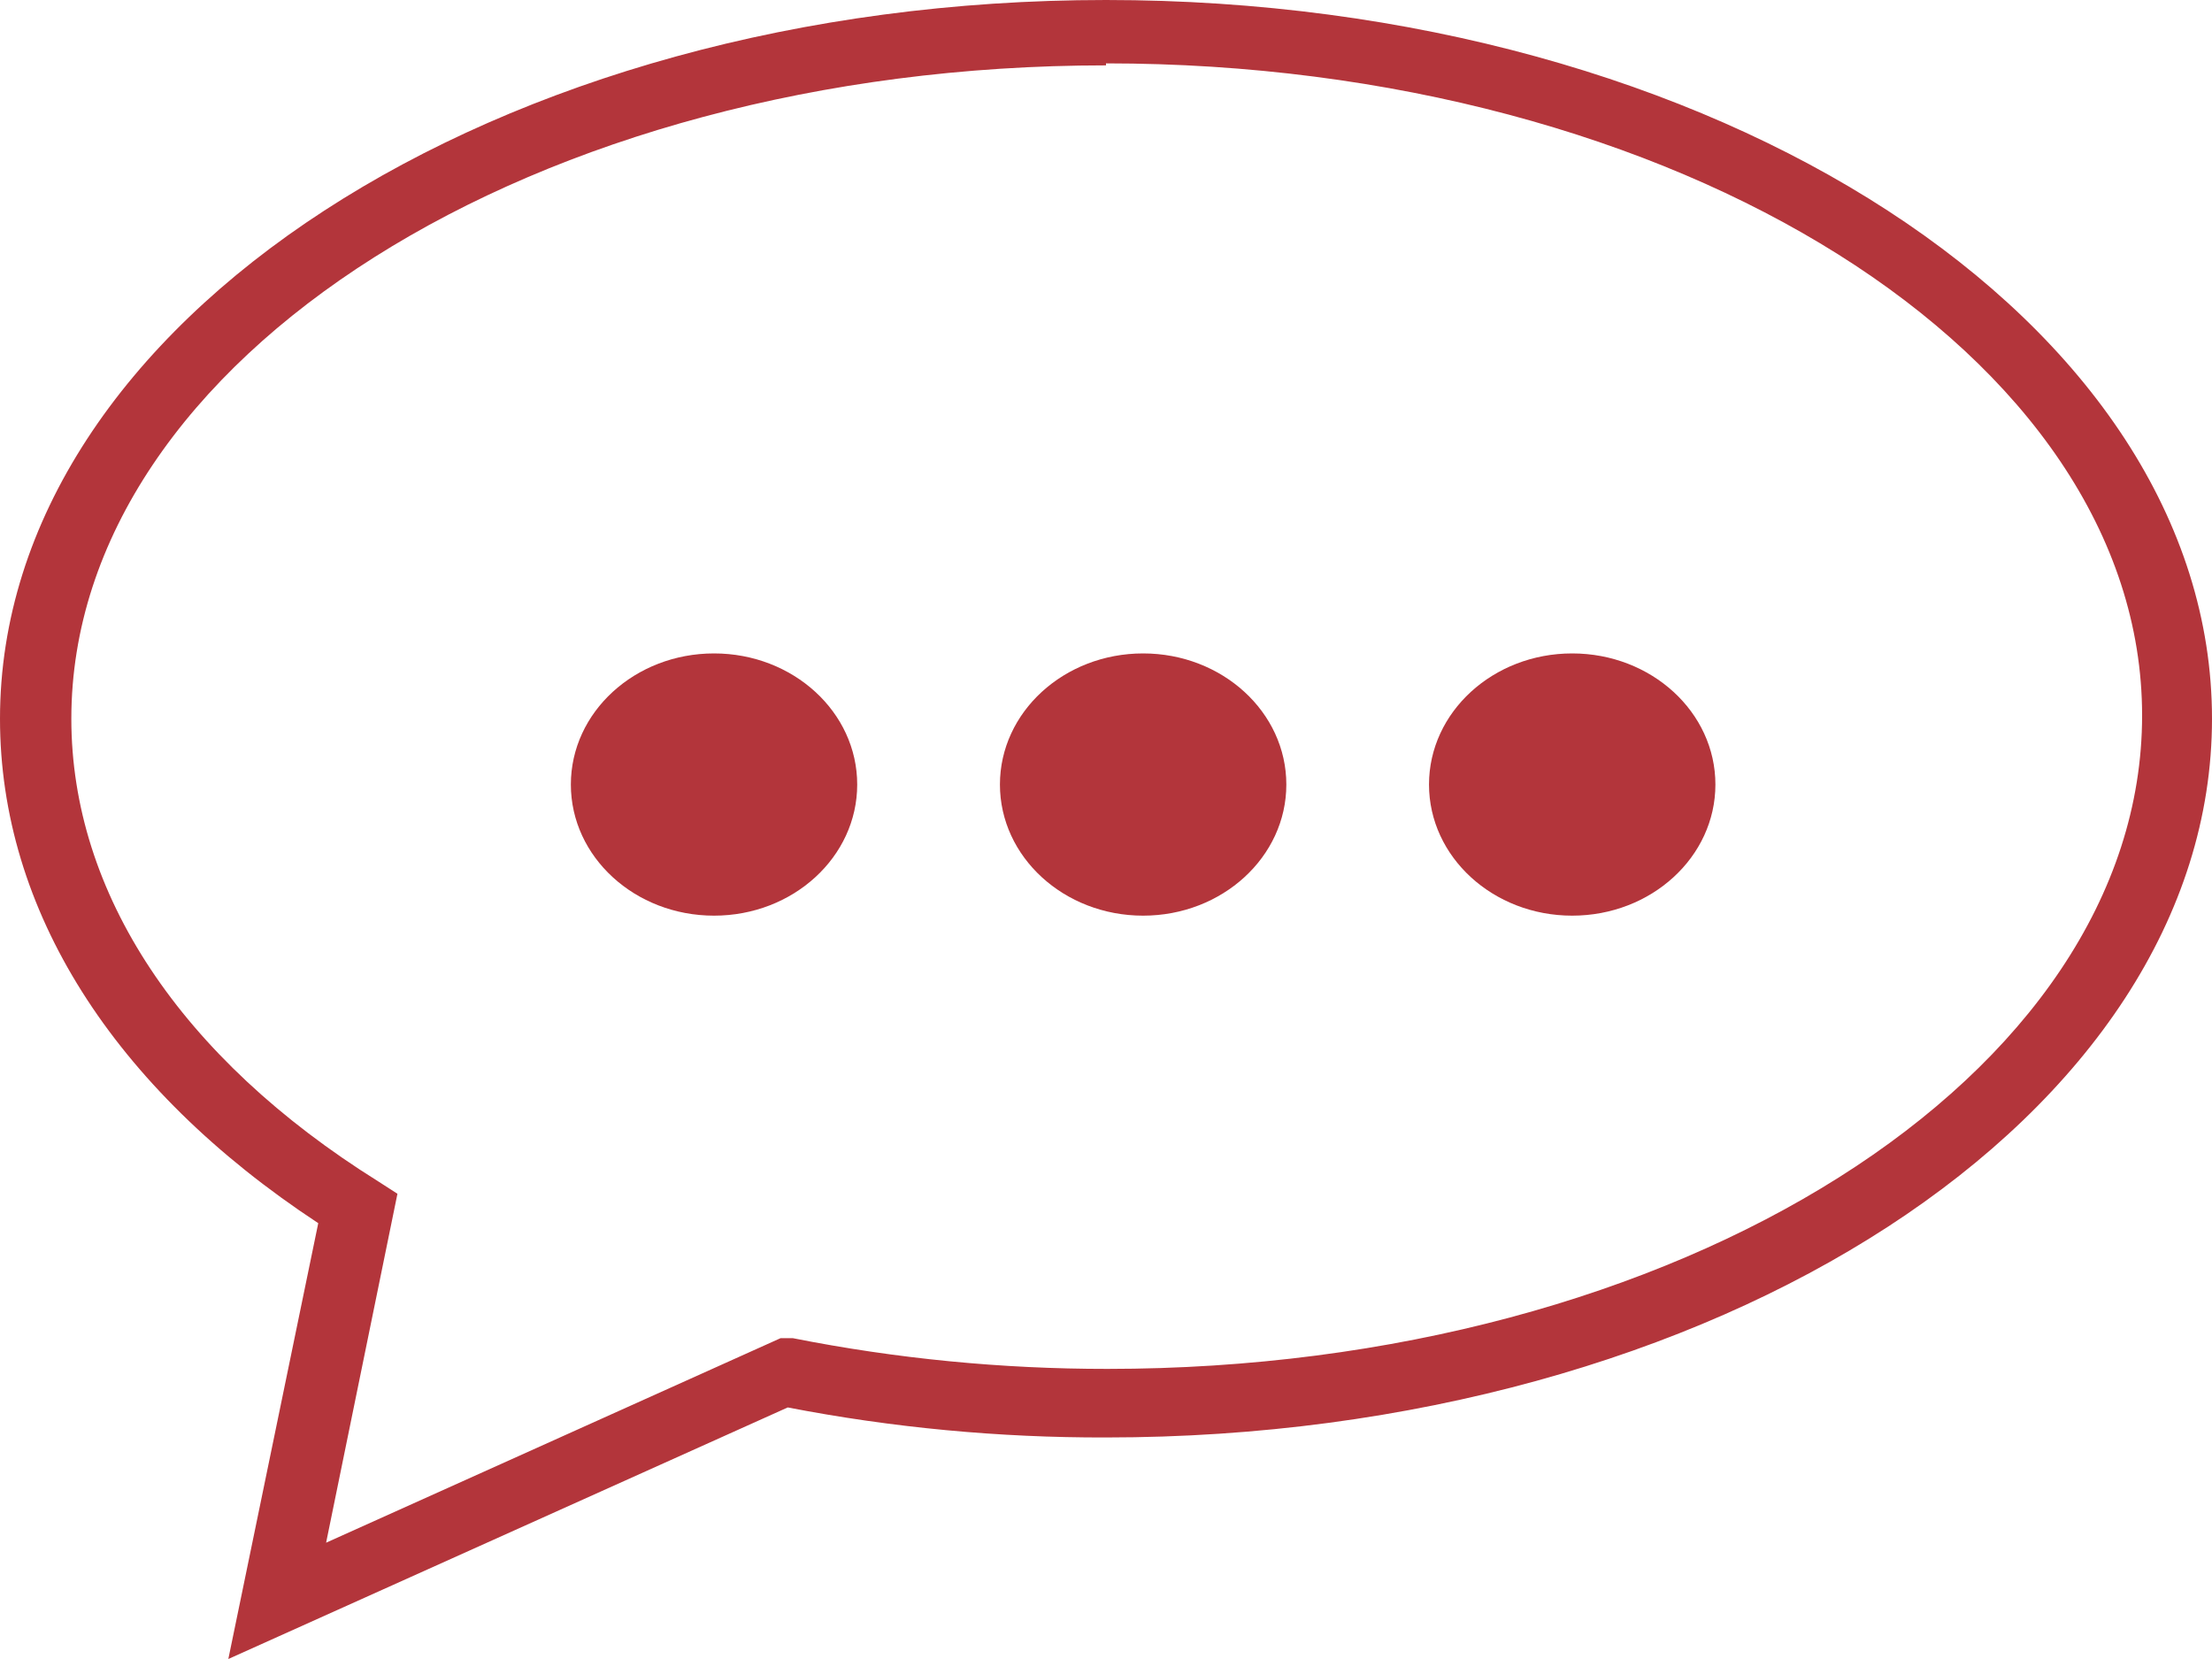 <svg width="40" height="30" viewBox="0 0 40 30" fill="none" xmlns="http://www.w3.org/2000/svg">
<path d="M12.912 16.558C14.342 16.558 15.501 15.496 15.501 14.187C15.501 12.877 14.342 11.816 12.912 11.816C11.482 11.816 10.323 12.877 10.323 14.187C10.323 15.496 11.482 16.558 12.912 16.558Z" fill="#B3353B"/>
<path d="M20.671 16.558C22.101 16.558 23.261 15.496 23.261 14.187C23.261 12.877 22.101 11.816 20.671 11.816C19.241 11.816 18.082 12.877 18.082 14.187C18.082 15.496 19.241 16.558 20.671 16.558Z" fill="#B3353B"/>
<path d="M28.43 16.558C29.861 16.558 31.02 15.496 31.02 14.187C31.02 12.877 29.861 11.816 28.43 11.816C27 11.816 25.841 12.877 25.841 14.187C25.841 15.496 27 16.558 28.43 16.558Z" fill="#B3353B"/>
<path d="M4.129 30L5.755 22.119C2.039 19.673 0 16.447 0 12.997C0 5.825 8.968 0 20 0C31.032 0 40 5.825 40 12.997C40 20.169 31.032 25.994 20 25.994C18.066 25.999 16.137 25.817 14.245 25.451L4.129 30ZM20 1.182C9.677 1.182 1.29 6.487 1.29 12.997C1.29 16.152 3.265 19.13 6.839 21.363L7.187 21.587L5.897 27.897L14.116 24.198H14.335C16.205 24.569 18.113 24.755 20.026 24.754C30.348 24.754 38.736 19.46 38.736 12.938C38.736 6.416 30.31 1.146 20 1.146V1.182Z" fill="#B3353B"/>
</svg>
